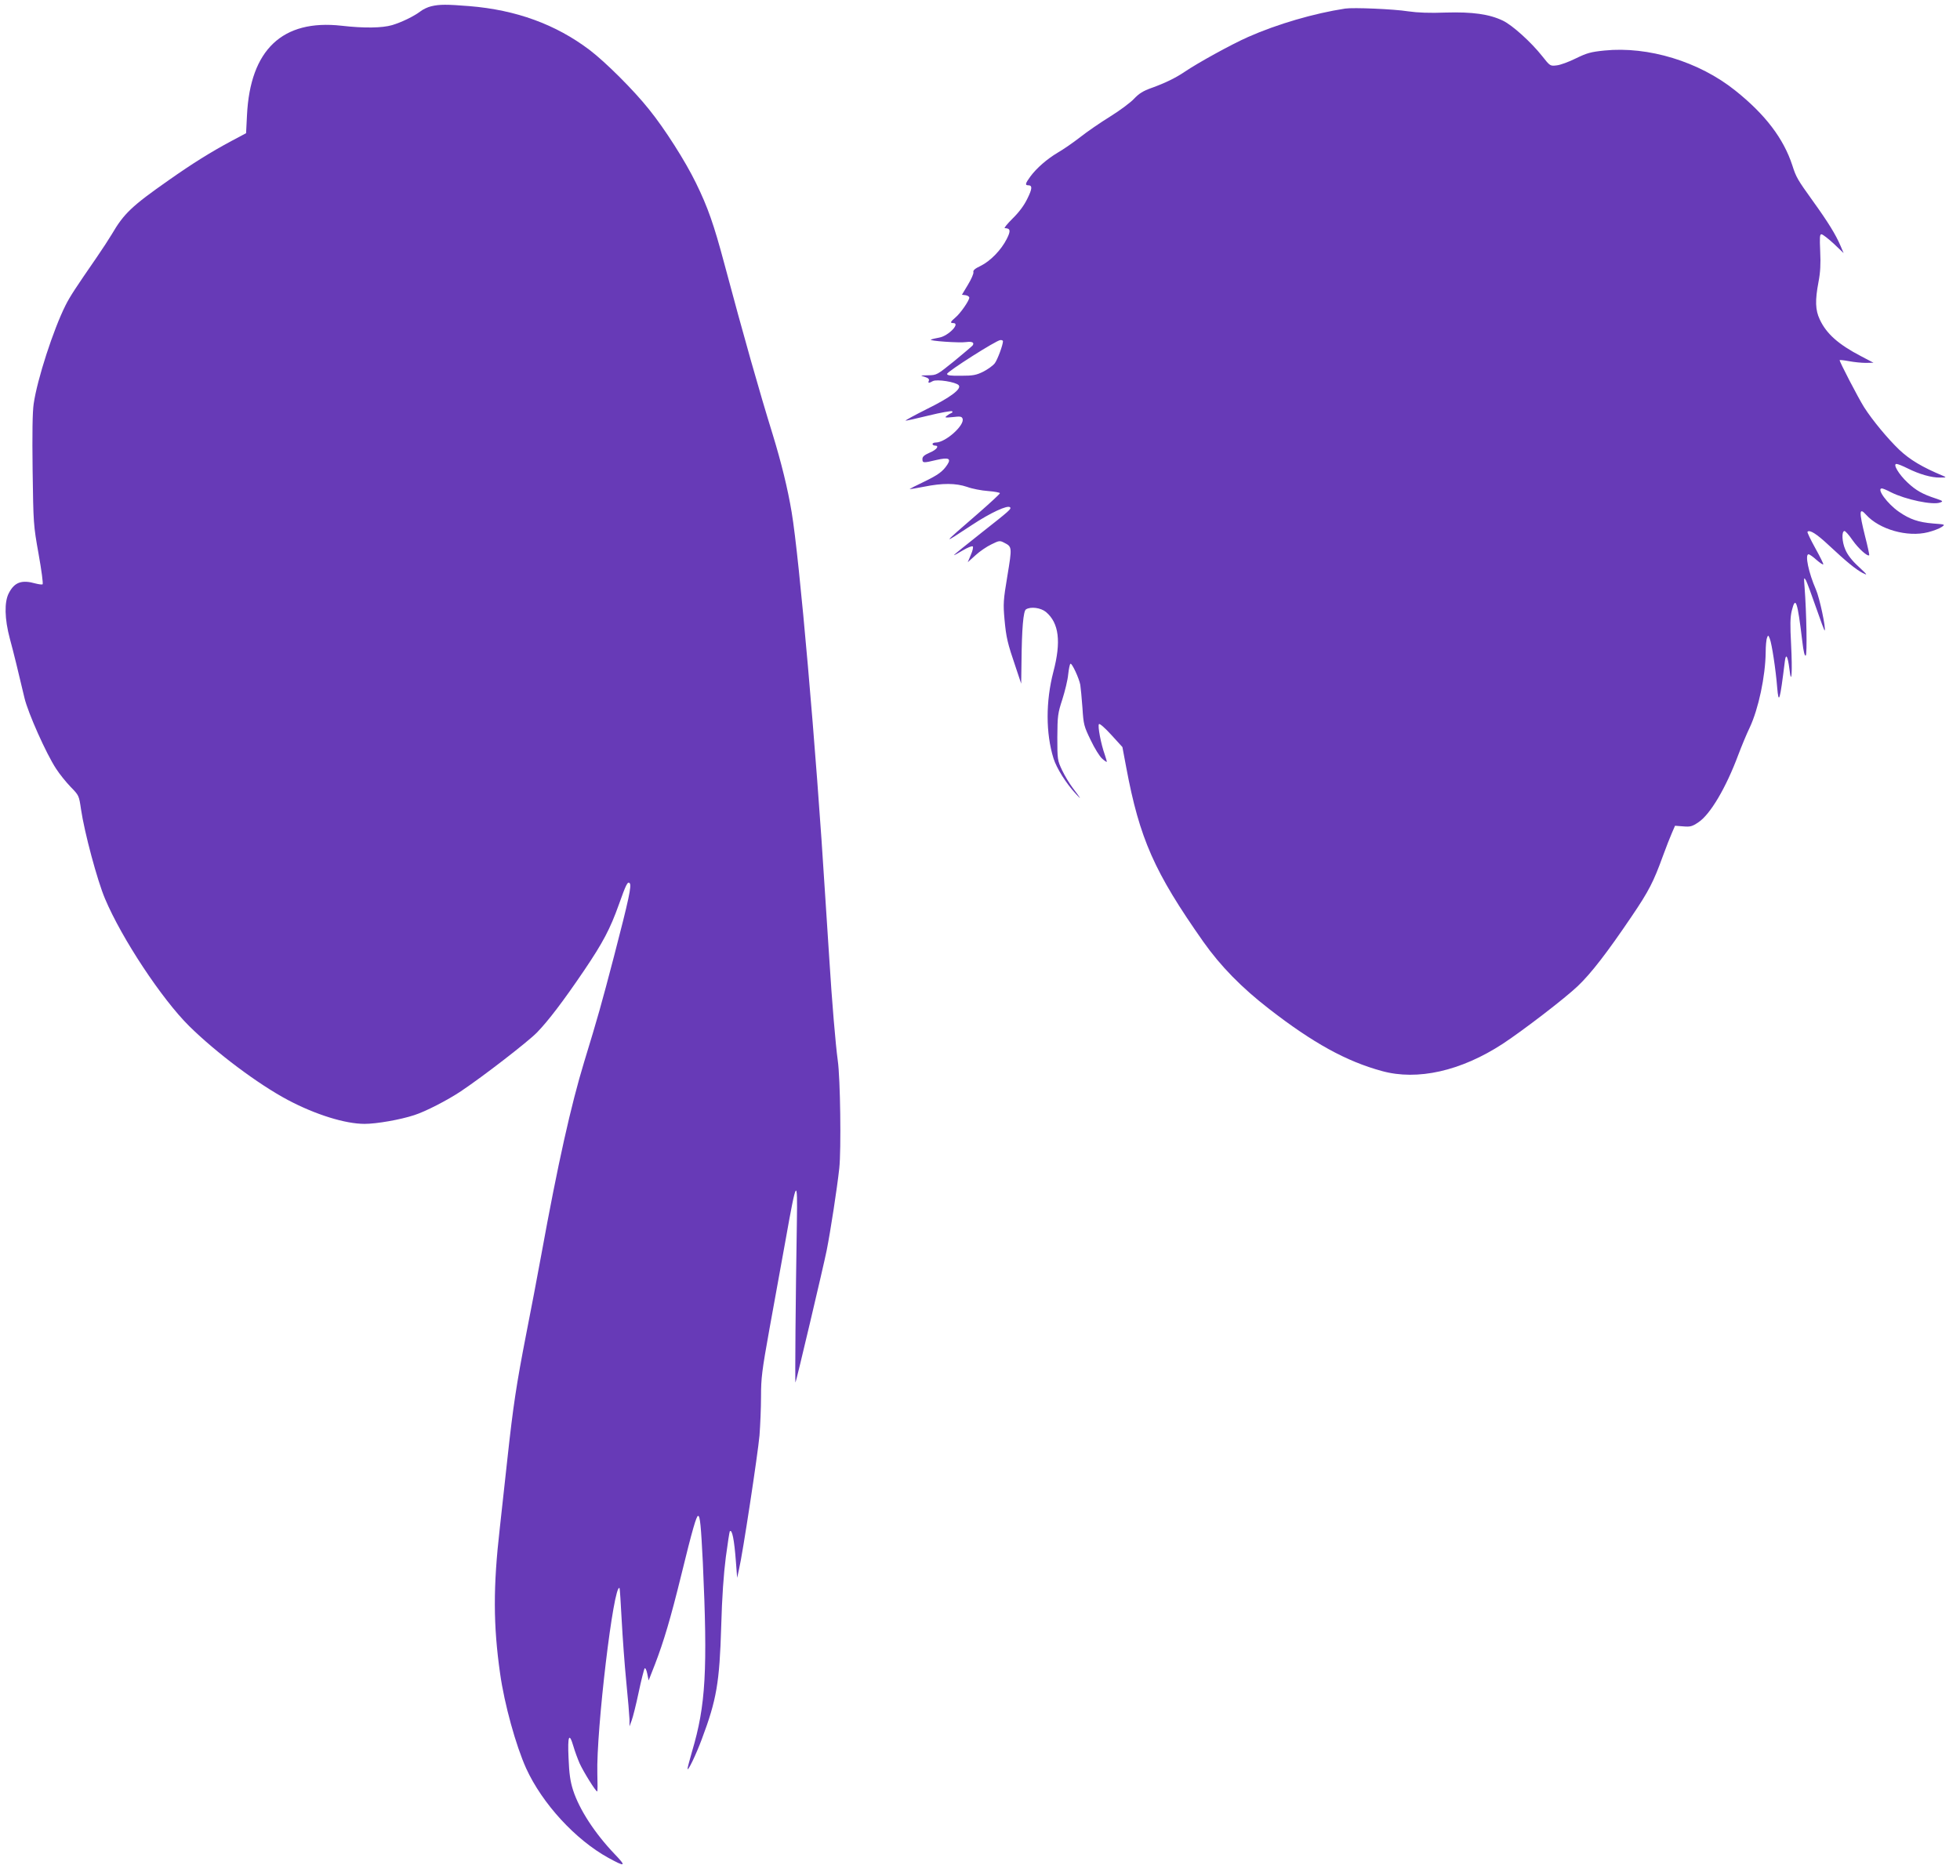 <?xml version="1.0" standalone="no"?>
<!DOCTYPE svg PUBLIC "-//W3C//DTD SVG 20010904//EN"
 "http://www.w3.org/TR/2001/REC-SVG-20010904/DTD/svg10.dtd">
<svg version="1.0" xmlns="http://www.w3.org/2000/svg"
 width="1280pt" height="1225pt" viewBox="0 0 1280 1225"
 preserveAspectRatio="xMidYMid meet">
<g transform="translate(0,1225) scale(0.1,-0.1)"
fill="#673ab7" stroke="none">
<path d="M2816 12209 c-22 -5 -54 -20 -70 -33 -44 -33 -122 -71 -185 -90 -65
-19 -183 -21 -331 -4 -386 43 -596 -157 -617 -584 l-6 -118 -94 -50 c-138 -74
-255 -147 -410 -256 -243 -170 -294 -219 -373 -354 -18 -30 -62 -98 -98 -150
-140 -203 -175 -256 -204 -314 -79 -157 -185 -483 -208 -643 -8 -54 -10 -193
-7 -434 5 -349 5 -357 39 -547 19 -106 31 -195 26 -198 -4 -3 -25 0 -45 5 -91
26 -138 9 -175 -62 -31 -58 -28 -170 6 -297 25 -92 55 -215 96 -389 23 -97
142 -364 206 -461 23 -36 67 -90 96 -120 54 -55 54 -57 67 -145 22 -151 107
-468 157 -585 109 -259 371 -655 550 -832 178 -175 450 -379 644 -482 181 -96
375 -156 501 -156 78 0 233 27 324 57 73 23 218 98 305 156 145 97 436 322
496 383 74 76 171 203 310 408 121 179 169 270 225 427 48 135 58 154 71 141
14 -14 -4 -100 -102 -477 -83 -317 -106 -399 -195 -690 -86 -283 -171 -661
-280 -1260 -25 -137 -70 -374 -100 -525 -62 -319 -84 -464 -120 -795 -14 -132
-37 -341 -51 -465 -44 -384 -43 -634 2 -950 28 -200 103 -470 170 -619 105
-230 322 -466 536 -584 113 -62 121 -58 42 24 -129 135 -231 291 -272 419 -18
57 -25 107 -29 208 -7 146 4 172 32 76 9 -31 27 -80 40 -110 25 -55 105 -184
115 -184 3 0 3 52 1 116 -8 279 107 1249 145 1212 2 -2 8 -96 14 -209 6 -112
19 -293 30 -403 11 -109 20 -219 21 -245 l0 -46 14 38 c8 21 29 104 46 185 17
81 35 151 39 156 5 4 12 -11 17 -35 l9 -44 42 107 c57 149 101 296 172 585 71
291 98 383 109 383 13 0 19 -67 31 -305 32 -704 19 -933 -70 -1232 -16 -56
-30 -108 -30 -115 1 -21 55 91 93 193 97 258 116 370 127 739 5 189 16 341 30
450 12 91 24 167 26 169 15 16 29 -53 40 -199 l8 -105 12 55 c24 100 123 753
134 875 5 66 10 181 10 255 0 120 6 168 54 435 30 165 78 431 107 590 71 400
78 410 73 110 -8 -483 -13 -1047 -9 -1044 5 6 182 755 204 864 25 127 67 399
82 535 13 118 7 590 -10 705 -14 101 -38 384 -55 660 -9 132 -21 319 -27 415
-59 956 -169 2209 -219 2505 -26 156 -68 325 -123 505 -89 287 -190 644 -317
1119 -68 255 -108 369 -185 526 -69 142 -204 354 -306 480 -100 126 -285 310
-389 389 -221 167 -479 261 -784 286 -149 12 -196 12 -250 -1z"/>
<path d="M8785 12194 c-203 -31 -443 -101 -633 -185 -109 -48 -332 -171 -417
-229 -56 -38 -127 -73 -214 -104 -56 -20 -83 -37 -115 -71 -22 -24 -93 -77
-156 -116 -63 -39 -152 -100 -196 -135 -45 -35 -110 -80 -145 -100 -72 -43
-139 -101 -181 -158 -32 -44 -35 -56 -14 -56 29 0 28 -22 -5 -88 -21 -44 -55
-89 -96 -129 -35 -35 -58 -63 -51 -63 37 -1 40 -17 13 -70 -36 -72 -107 -145
-170 -176 -38 -18 -52 -30 -48 -42 2 -9 -14 -46 -36 -82 l-39 -65 24 -3 c13
-2 24 -9 24 -16 0 -19 -58 -103 -91 -130 -33 -28 -36 -36 -14 -36 50 0 -32
-85 -92 -95 -21 -4 -45 -9 -53 -13 -21 -8 186 -23 231 -16 37 5 54 -3 41 -22
-4 -5 -58 -51 -120 -102 -113 -91 -114 -92 -170 -93 -54 -1 -55 -1 -24 -10 23
-7 32 -15 28 -25 -7 -17 -1 -18 26 -3 27 14 151 -6 169 -27 20 -24 -53 -79
-209 -156 -78 -39 -140 -73 -138 -75 1 -2 69 13 150 33 81 20 151 32 154 28 4
-3 2 -9 -4 -11 -6 -2 -20 -10 -30 -18 -17 -13 -13 -14 38 -9 49 6 59 4 64 -10
16 -42 -110 -155 -173 -156 -13 0 -23 -4 -23 -10 0 -5 7 -10 15 -10 32 0 13
-27 -33 -46 -36 -16 -48 -26 -48 -42 0 -26 5 -27 92 -6 78 18 97 10 71 -30
-30 -46 -61 -68 -154 -113 -51 -24 -93 -46 -93 -47 0 -2 42 5 93 15 123 25
209 24 283 -1 32 -12 94 -24 137 -27 42 -3 77 -10 77 -14 0 -5 -64 -64 -142
-132 -243 -211 -242 -208 -41 -76 121 80 233 132 249 116 11 -10 -3 -22 -186
-166 -99 -78 -180 -144 -180 -146 0 -3 26 11 57 30 32 19 61 31 66 26 4 -4 -1
-29 -13 -55 l-20 -48 51 46 c27 25 74 57 104 71 50 25 55 25 82 11 53 -27 53
-28 22 -216 -27 -161 -28 -184 -19 -285 11 -119 19 -154 74 -315 l35 -105 2
140 c2 221 12 334 29 345 31 20 97 11 131 -17 85 -72 100 -194 48 -391 -50
-193 -50 -400 1 -565 20 -64 82 -163 146 -232 40 -44 35 -34 -21 40 -21 28
-52 79 -69 115 -30 64 -31 68 -31 215 1 141 3 156 33 248 17 54 35 127 38 163
4 35 10 67 15 69 9 6 56 -94 64 -138 3 -18 9 -84 14 -149 7 -111 10 -121 54
-212 25 -53 59 -107 74 -120 15 -14 29 -23 31 -22 1 2 -5 23 -13 47 -25 69
-48 190 -38 200 5 5 40 -26 81 -71 l72 -79 25 -133 c87 -465 183 -683 503
-1138 113 -160 251 -301 431 -440 286 -222 504 -342 736 -405 232 -64 516 0
789 178 135 89 406 297 490 377 88 84 192 219 351 454 114 168 144 228 205
396 21 58 48 126 59 151 l20 46 53 -4 c46 -4 59 -1 100 27 77 51 180 225 260
440 22 58 55 138 75 179 57 122 102 333 104 491 0 41 4 84 9 95 7 19 8 18 18
-7 13 -32 39 -202 48 -317 10 -118 18 -89 50 169 7 57 19 37 30 -50 14 -117
20 -19 11 160 -7 129 -6 177 4 220 25 101 37 69 69 -198 8 -70 16 -100 23 -93
9 9 5 275 -8 446 -5 64 -5 68 9 45 7 -14 37 -94 66 -178 29 -84 54 -151 56
-150 10 11 -33 214 -57 268 -48 110 -73 230 -48 230 6 0 29 -16 51 -36 22 -19
42 -33 45 -30 3 2 -21 50 -52 106 -31 56 -54 104 -51 107 14 15 59 -13 138
-87 121 -113 177 -158 222 -182 35 -18 33 -14 -26 41 -44 40 -73 78 -87 112
-22 50 -25 118 -6 121 6 1 30 -26 54 -61 38 -54 98 -108 108 -97 2 2 -10 58
-27 124 -40 161 -39 191 6 141 87 -97 271 -149 405 -115 35 9 75 24 89 34 25
17 24 17 -55 23 -96 8 -152 27 -223 76 -76 52 -150 153 -112 153 6 0 33 -11
59 -25 96 -48 273 -85 321 -67 22 8 20 10 -30 27 -83 27 -128 52 -182 103 -58
54 -98 122 -73 122 9 0 41 -13 73 -29 76 -38 156 -61 211 -60 42 0 44 1 21 11
-137 57 -217 105 -287 171 -75 72 -174 191 -229 277 -38 60 -164 303 -160 308
2 2 30 -1 62 -7 32 -6 80 -11 108 -11 l51 1 -80 42 c-150 78 -228 148 -271
241 -29 61 -31 124 -8 245 12 62 15 117 11 199 -4 91 -3 112 8 112 8 0 44 -28
80 -61 l65 -62 -20 47 c-31 73 -80 153 -180 292 -102 142 -110 156 -135 234
-57 175 -177 333 -373 489 -236 189 -569 290 -854 261 -89 -9 -114 -16 -186
-51 -46 -23 -103 -44 -126 -46 -42 -5 -43 -5 -95 61 -72 91 -195 202 -256 231
-89 43 -200 58 -373 53 -105 -4 -183 -1 -246 8 -94 15 -358 26 -411 18z
m-2235 -2172 c0 -25 -35 -119 -53 -144 -12 -16 -46 -40 -75 -55 -46 -23 -68
-27 -146 -27 -68 -1 -91 2 -91 12 0 15 322 220 348 221 9 1 17 -3 17 -7z"/>
</g>
</svg>
